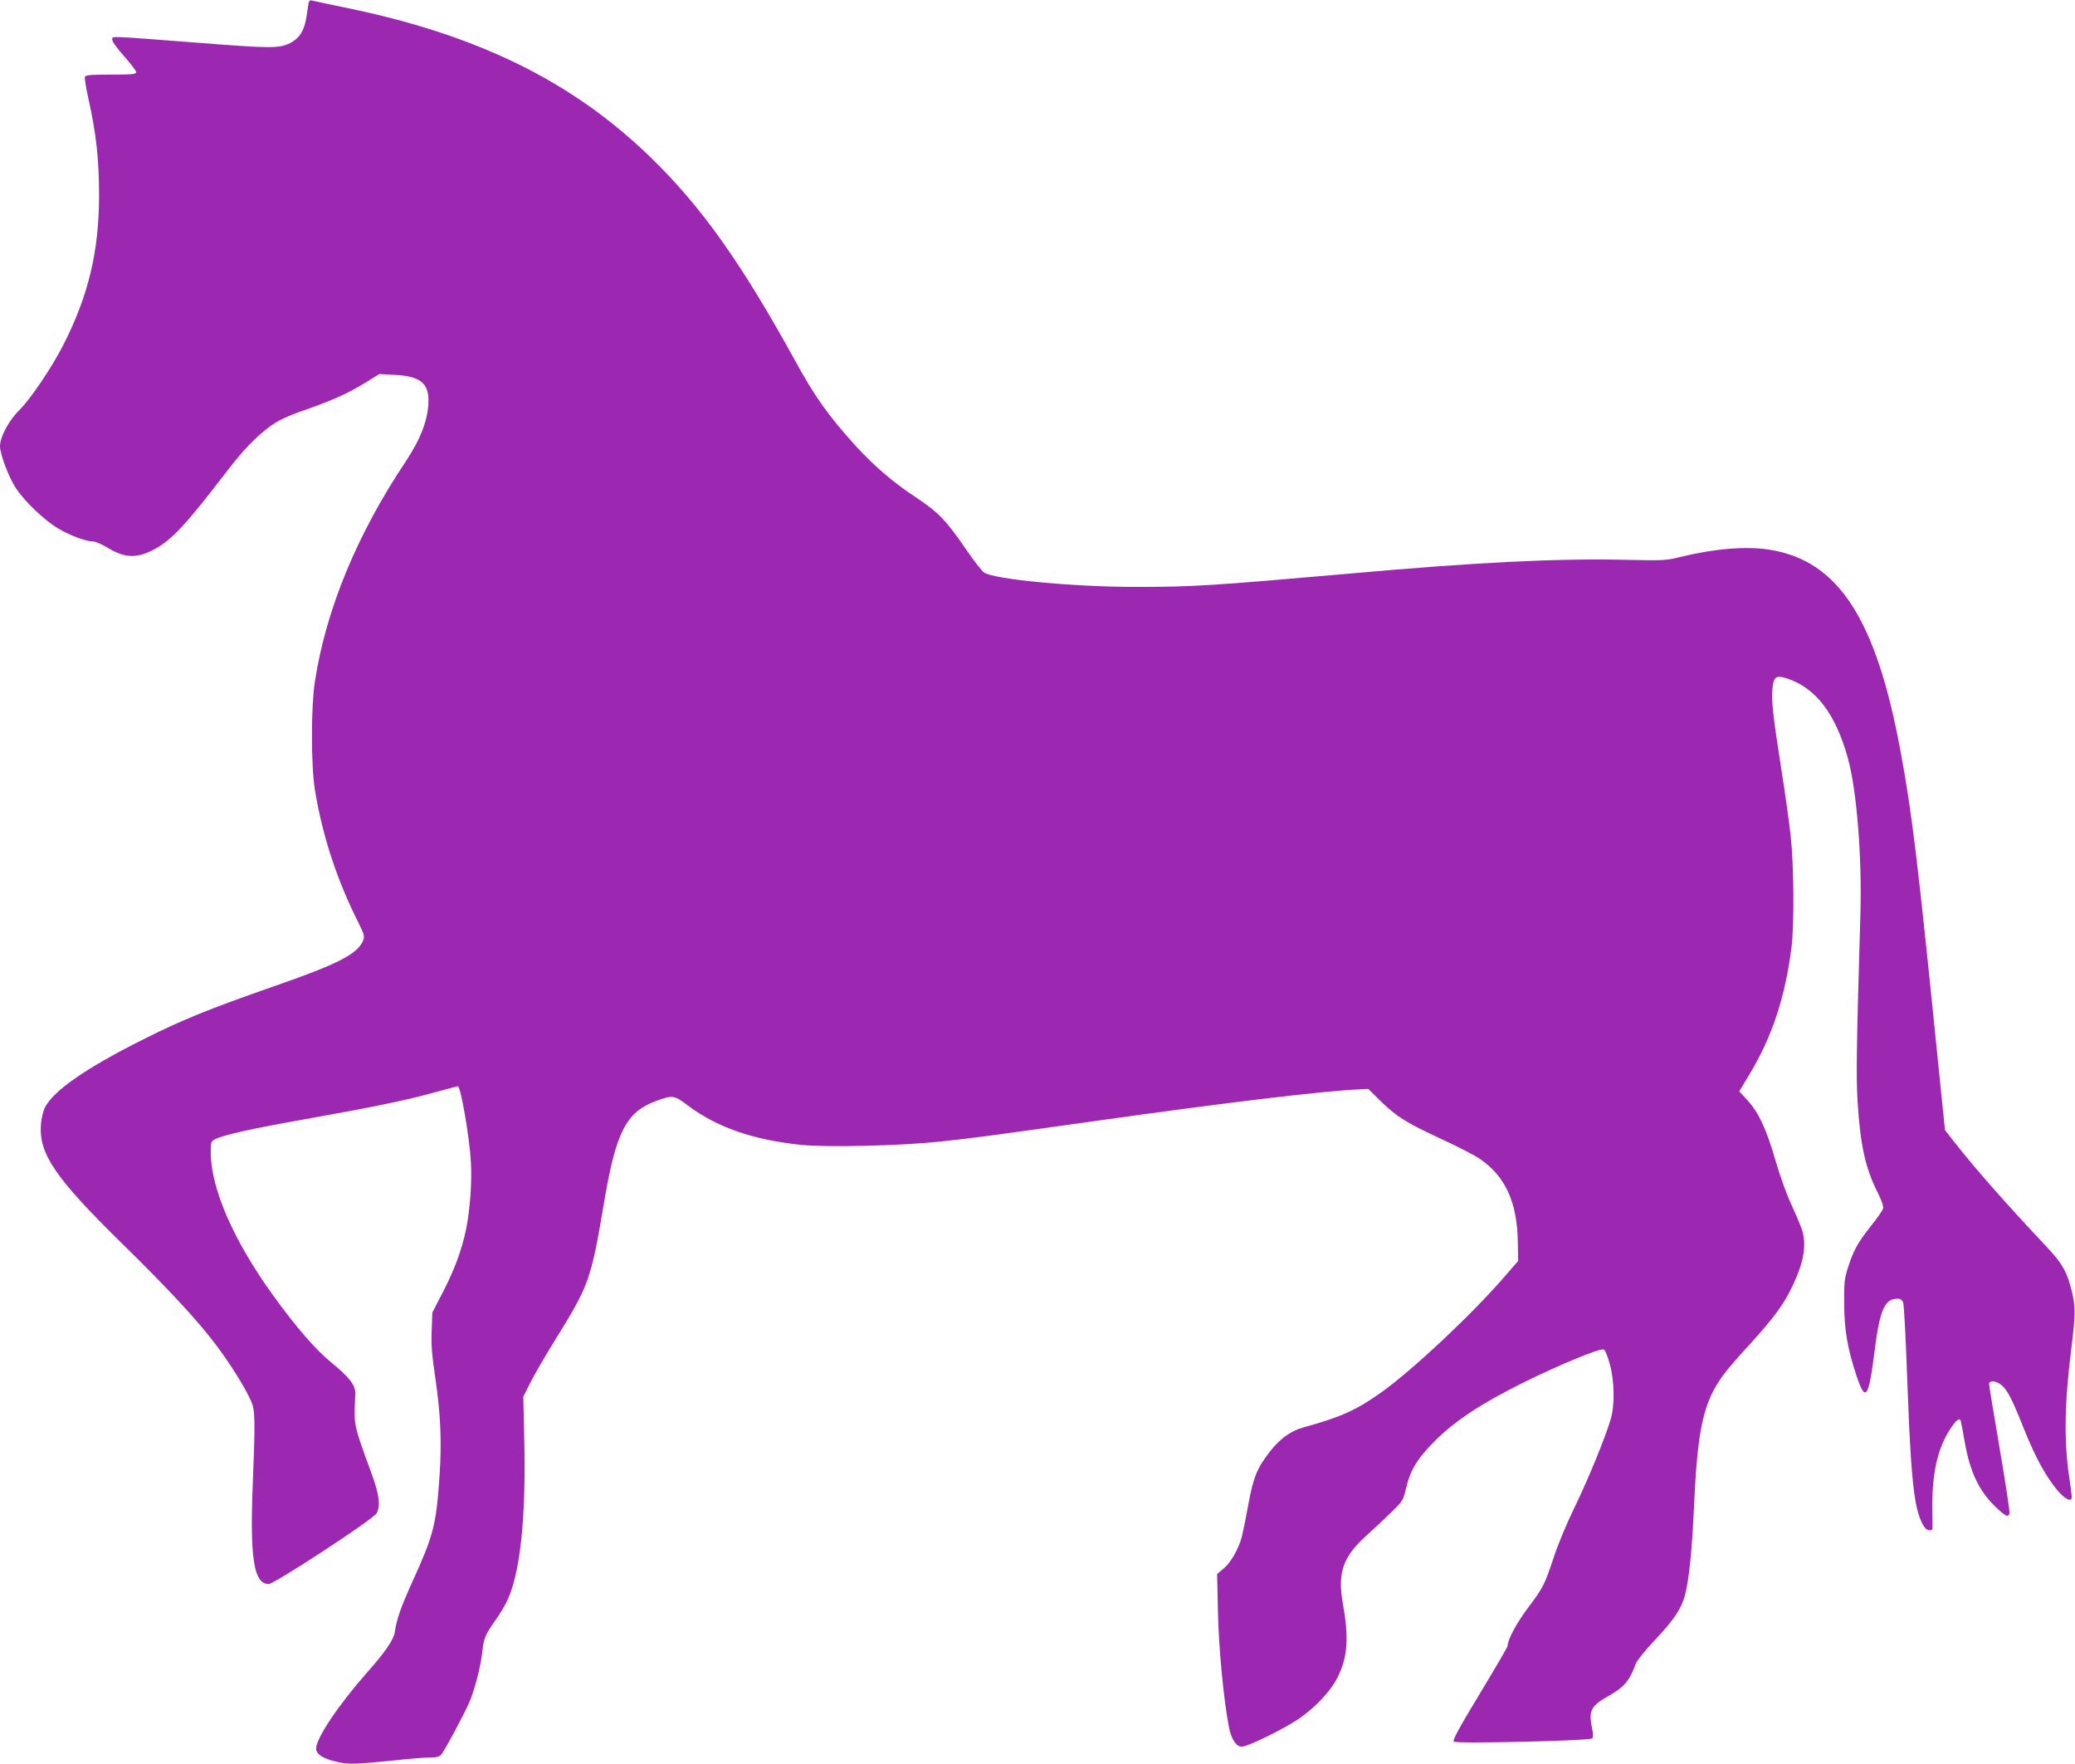 <?xml version="1.0" standalone="no"?>
<!DOCTYPE svg PUBLIC "-//W3C//DTD SVG 20010904//EN"
 "http://www.w3.org/TR/2001/REC-SVG-20010904/DTD/svg10.dtd">
<svg version="1.0" xmlns="http://www.w3.org/2000/svg"
 width="1280pt" height="1088pt" viewBox="0 0 1280 1088"
 preserveAspectRatio="xMidYMid meet">
<g transform="translate(0,1088) scale(0.1,-0.1)"
fill="#9c27b0" stroke="none">
<path d="M1906 10869 c-3 -8 -7 -36 -11 -64 -14 -108 -41 -157 -106 -191 -65
-33 -121 -33 -564 2 -573 44 -529 42 -533 21 -2 -10 26 -50 72 -102 42 -47 76
-92 76 -100 0 -13 -25 -15 -155 -15 -125 0 -157 -3 -161 -14 -3 -8 6 -65 20
-128 50 -223 67 -380 67 -603 0 -344 -65 -616 -218 -918 -74 -145 -205 -339
-276 -409 -63 -62 -117 -164 -117 -220 0 -48 51 -185 95 -254 52 -82 177 -202
263 -253 73 -44 174 -81 218 -81 14 0 55 -18 91 -40 104 -63 178 -65 285 -8
105 56 191 147 432 461 98 128 159 195 229 255 83 71 127 94 281 148 164 58
255 99 362 165 l84 52 94 -5 c156 -8 210 -50 209 -160 -1 -114 -47 -234 -140
-374 -299 -447 -491 -910 -560 -1354 -25 -161 -25 -520 0 -675 47 -283 135
-552 269 -818 35 -71 38 -82 28 -108 -35 -84 -155 -145 -555 -284 -398 -139
-561 -205 -800 -325 -361 -181 -560 -320 -610 -425 -10 -22 -21 -70 -23 -106
-11 -177 91 -326 491 -719 294 -288 477 -485 587 -632 92 -121 184 -270 220
-352 24 -57 25 -110 9 -516 -18 -452 7 -610 98 -610 35 0 639 395 665 435 27
42 18 116 -28 241 -116 318 -112 298 -102 496 3 52 -37 104 -149 195 -95 77
-218 219 -358 413 -245 339 -384 659 -385 882 0 64 1 68 28 82 51 26 222 64
543 121 422 75 626 117 801 165 80 22 149 40 152 40 18 0 72 -311 81 -470 7
-123 -6 -294 -30 -413 -27 -127 -68 -239 -138 -377 l-70 -135 -4 -110 c-4 -86
1 -149 21 -285 34 -227 42 -403 27 -620 -21 -299 -37 -360 -169 -650 -70 -155
-95 -226 -107 -308 -8 -47 -58 -121 -170 -247 -176 -199 -315 -407 -315 -469
0 -35 39 -61 121 -81 77 -19 113 -18 379 9 80 9 170 16 201 16 41 0 60 5 71
18 20 23 137 241 172 320 34 77 73 230 82 320 8 75 18 101 79 187 24 33 54 83
69 112 84 168 122 515 110 1008 l-6 260 40 80 c21 44 88 159 147 255 223 360
229 376 315 885 71 414 135 537 314 603 106 39 112 39 200 -27 179 -134 400
-211 695 -242 164 -17 616 -6 861 20 240 26 294 34 950 126 823 116 1417 187
1637 196 l53 3 77 -76 c101 -97 156 -132 376 -234 100 -46 206 -101 235 -121
159 -109 232 -269 235 -519 l2 -111 -90 -104 c-199 -229 -560 -568 -753 -706
-154 -110 -252 -154 -482 -217 -78 -22 -142 -68 -205 -147 -81 -105 -103 -157
-135 -331 -15 -85 -34 -174 -40 -198 -20 -74 -67 -156 -110 -193 l-42 -35 5
-229 c4 -218 35 -548 68 -716 15 -76 47 -123 81 -120 39 2 249 105 343 167
110 74 208 179 251 270 58 123 65 238 27 450 -33 185 2 285 144 413 48 43 119
110 158 148 69 67 72 74 88 144 26 112 68 183 177 292 123 124 285 231 540
358 219 109 480 217 503 208 8 -3 24 -41 37 -89 29 -104 32 -254 6 -341 -31
-108 -143 -381 -226 -550 -45 -92 -102 -229 -126 -304 -56 -168 -64 -185 -163
-316 -68 -92 -121 -191 -121 -229 0 -6 -77 -138 -172 -295 -129 -214 -169
-286 -160 -295 14 -14 839 5 854 20 6 6 6 31 -2 67 -21 102 -5 134 95 190 106
60 136 96 176 204 7 19 60 85 118 146 120 127 163 193 186 280 25 96 43 281
55 545 22 486 58 644 184 814 24 32 97 117 163 188 150 166 205 241 259 353
69 145 88 246 63 340 -6 22 -35 92 -64 155 -32 67 -73 182 -100 274 -57 198
-105 303 -174 378 l-52 57 62 103 c140 231 221 477 260 783 18 143 15 508 -5
690 -9 83 -34 263 -56 400 -52 334 -63 429 -57 499 7 83 21 93 89 72 179 -58
302 -219 378 -496 54 -198 87 -613 76 -965 -24 -822 -27 -992 -17 -1152 17
-269 48 -407 123 -557 25 -49 38 -87 34 -100 -3 -12 -37 -61 -76 -109 -80
-101 -108 -152 -141 -257 -21 -65 -24 -95 -23 -220 1 -163 20 -276 76 -445 56
-168 75 -141 112 155 32 252 62 320 141 320 18 0 28 -7 35 -24 5 -13 16 -214
24 -447 17 -461 30 -648 52 -778 18 -102 51 -175 82 -179 13 -2 22 2 23 10 0
7 0 69 -1 138 -1 206 33 355 107 471 39 60 61 78 68 56 2 -6 14 -66 25 -132
33 -186 88 -302 192 -401 59 -56 75 -64 84 -40 3 8 -24 187 -60 398 -36 211
-66 392 -66 401 0 24 41 22 74 -4 38 -30 67 -85 141 -272 72 -179 136 -296
210 -383 47 -54 85 -71 85 -36 0 9 -7 62 -15 117 -34 226 -30 459 12 795 26
212 27 256 4 353 -29 120 -57 171 -153 274 -252 267 -444 486 -562 636 l-68
87 -34 333 c-135 1339 -167 1604 -239 1997 -150 819 -383 1181 -806 1249 -142
24 -344 7 -548 -43 -91 -23 -107 -24 -336 -19 -433 10 -932 -15 -1735 -87
-821 -72 -943 -80 -1292 -80 -388 0 -879 47 -938 89 -14 10 -66 77 -116 150
-118 173 -168 223 -305 314 -134 88 -254 190 -367 313 -169 186 -254 304 -377
529 -331 602 -577 949 -890 1253 -484 471 -1073 760 -1890 926 -93 19 -180 38
-192 41 -15 5 -24 3 -27 -6z"/>
</g>
</svg>
